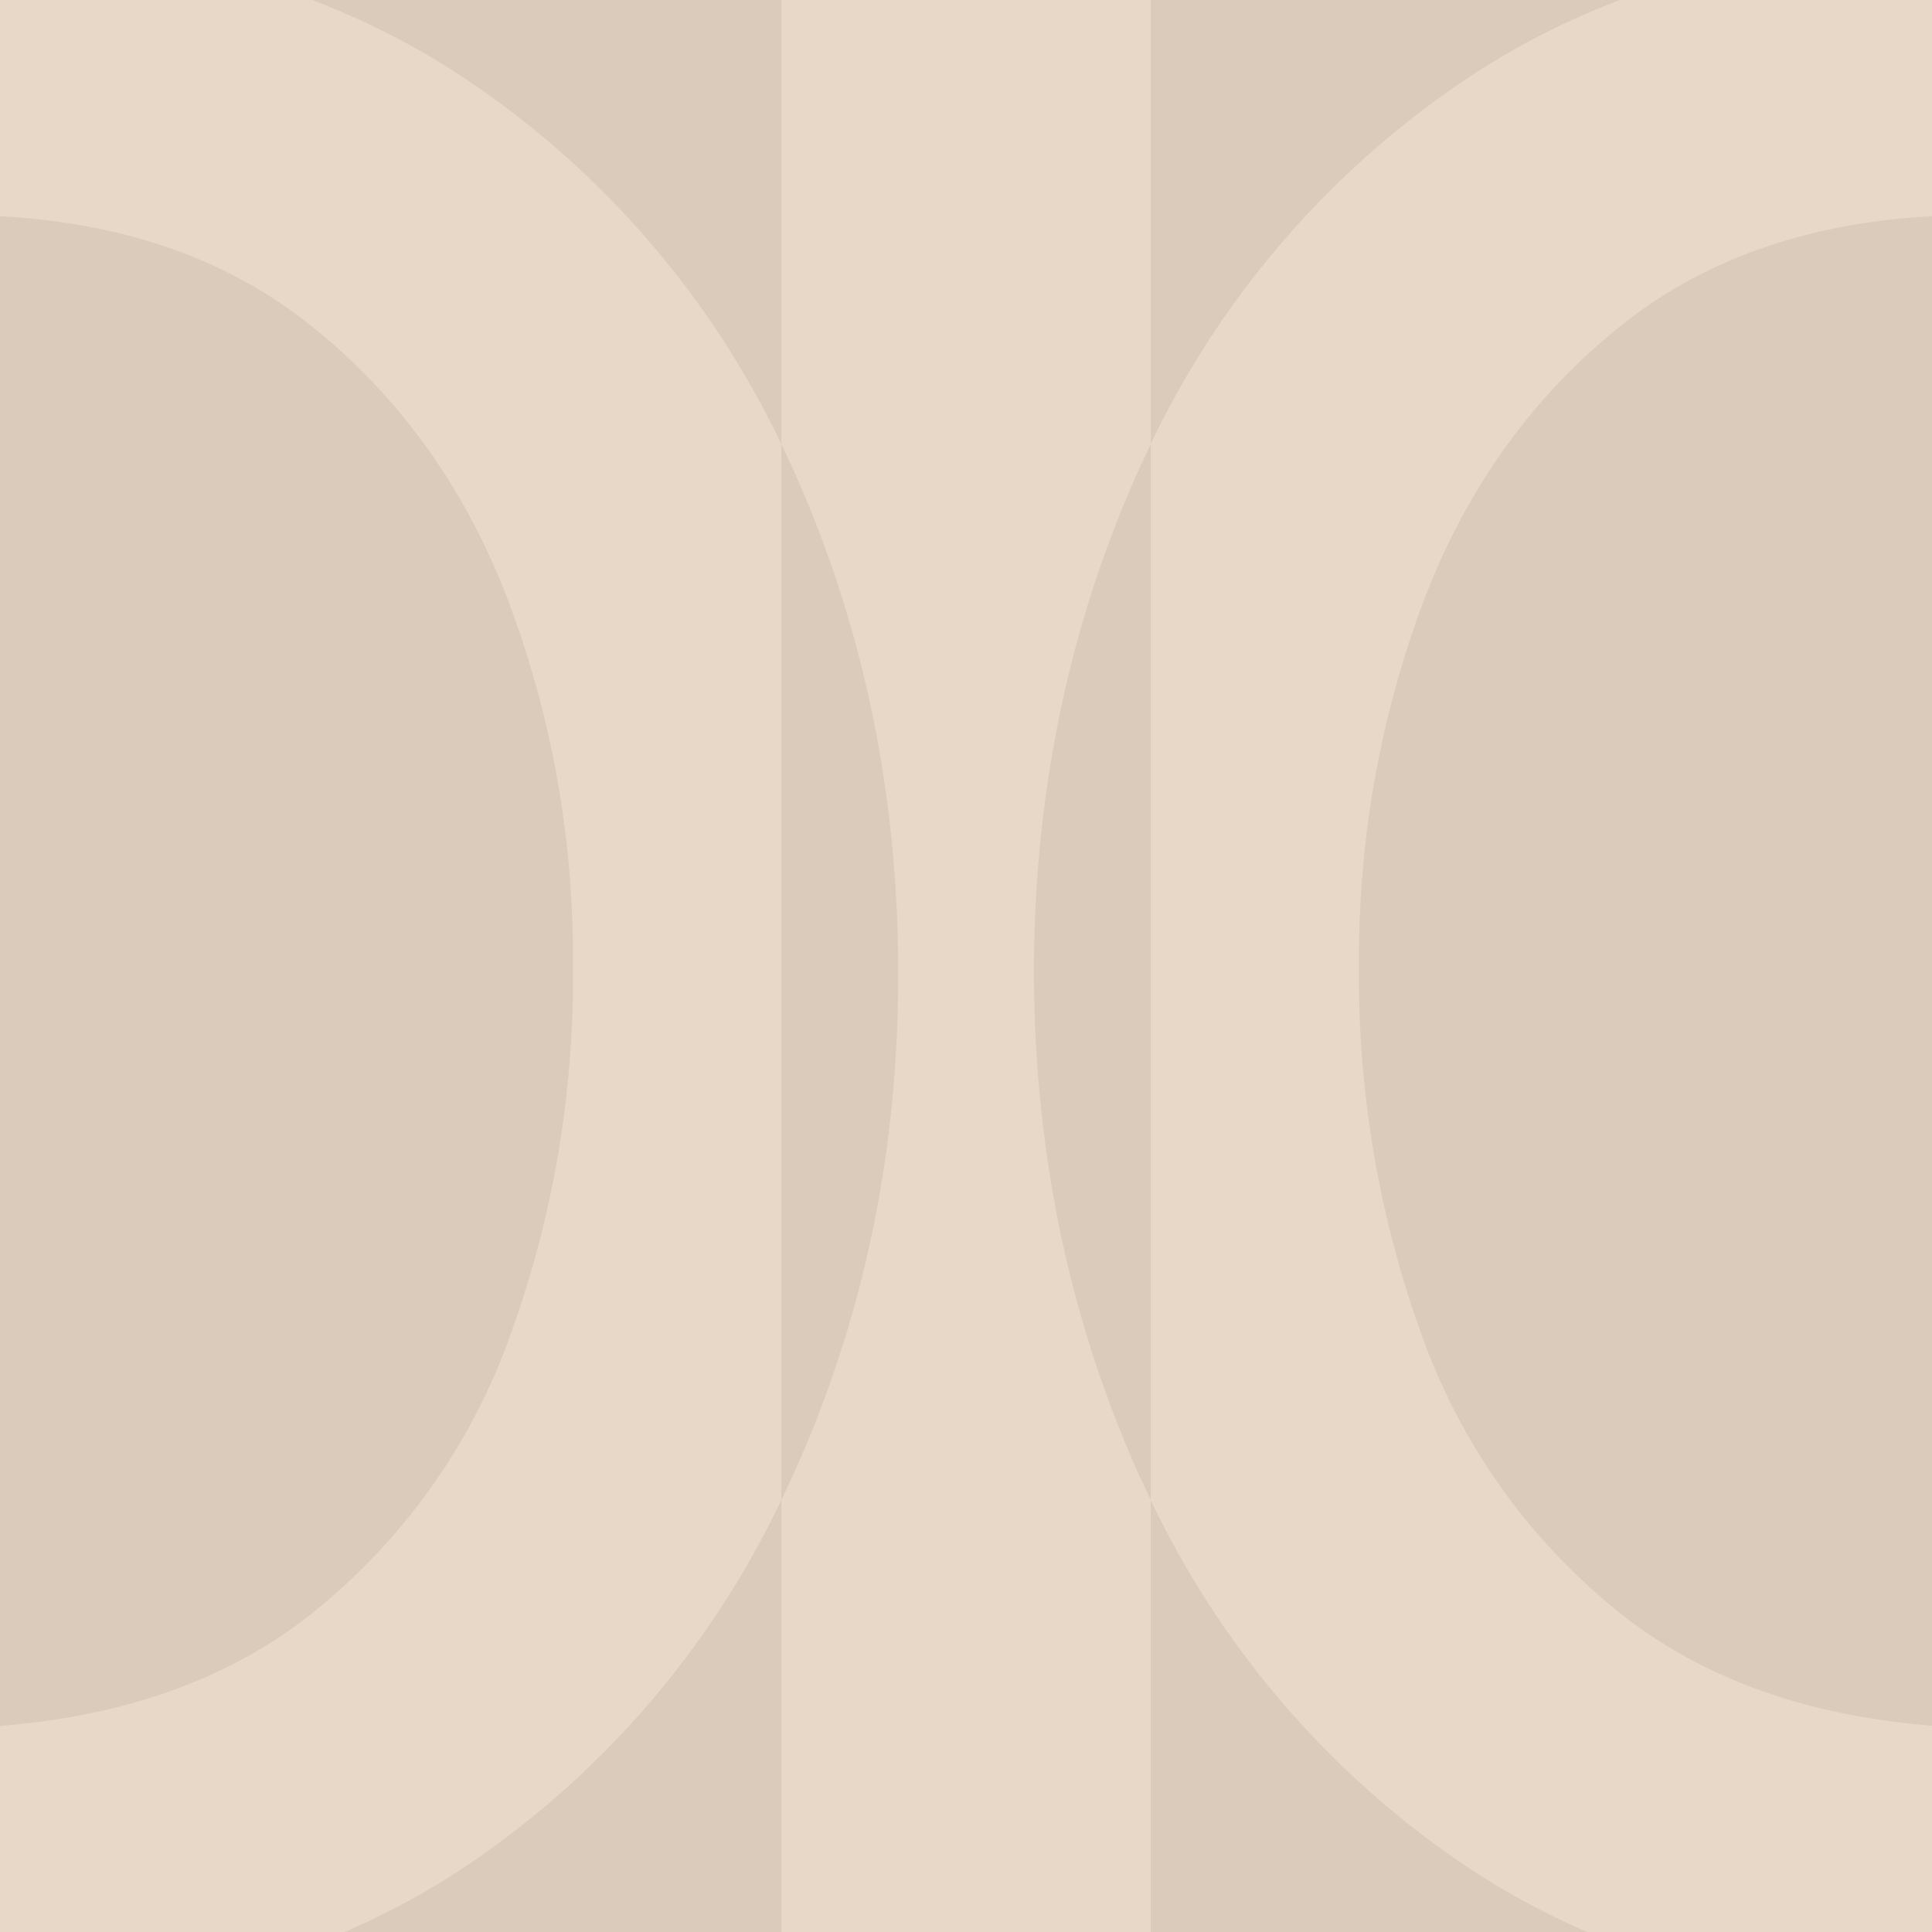 <!--Scalable Vector Graphic-->
<svg id="Layer_1" data-name="Layer 1"  xmlns="http://www.w3.org/2000/svg" xmlns:xlink="http://www.w3.org/1999/xlink" viewBox="0 0 256 256">
  <defs>
    <style>
      .cls-1 {fill:#dacbba;}
      .cls-2 {fill:#e7d8c7;}
    </style>
  </defs>
  <title>ICC Logo Crown</title>
    <rect class="cls-1" width="256" height="256"/>
    <path class="cls-2" d="M214.89,43.08Q231.26,30,256,28.65V0H214.64a101.63,101.63,0,0,0-22.1,11.66,120.78,120.78,0,0,0-40.07,47.17V198.75a121.06,121.06,0,0,0,39.64,47.05A99.7,99.7,0,0,0,210.34,256H256V228.66q-25.18-2-41.44-15a82.68,82.68,0,0,1-26.26-37A138.92,138.92,0,0,1,180.09,128a134.25,134.25,0,0,1,8.5-48.23Q197.14,57.21,214.89,43.08ZM63.46,11.66A101.61,101.61,0,0,0,41.36,0H0V28.65Q24.73,30,41.11,43.08q17.75,14.14,26.3,36.69A134.09,134.09,0,0,1,75.91,128a138.77,138.77,0,0,1-8.21,48.69,82.63,82.63,0,0,1-26.26,37q-16.26,13-41.44,15V256H45.65a99.7,99.7,0,0,0,18.24-10.2,121,121,0,0,0,39.64-47.05V58.84A120.67,120.67,0,0,0,63.46,11.66ZM137,128.73q.06-36,14.13-67l1.36-2.9V0H103.53V58.84l1.36,2.9q14.07,31,14.13,67t-14.07,67l-1.41,3V256h48.94V198.75l-1.41-3Q137.07,164.77,137,128.73Z"/>
</svg>
